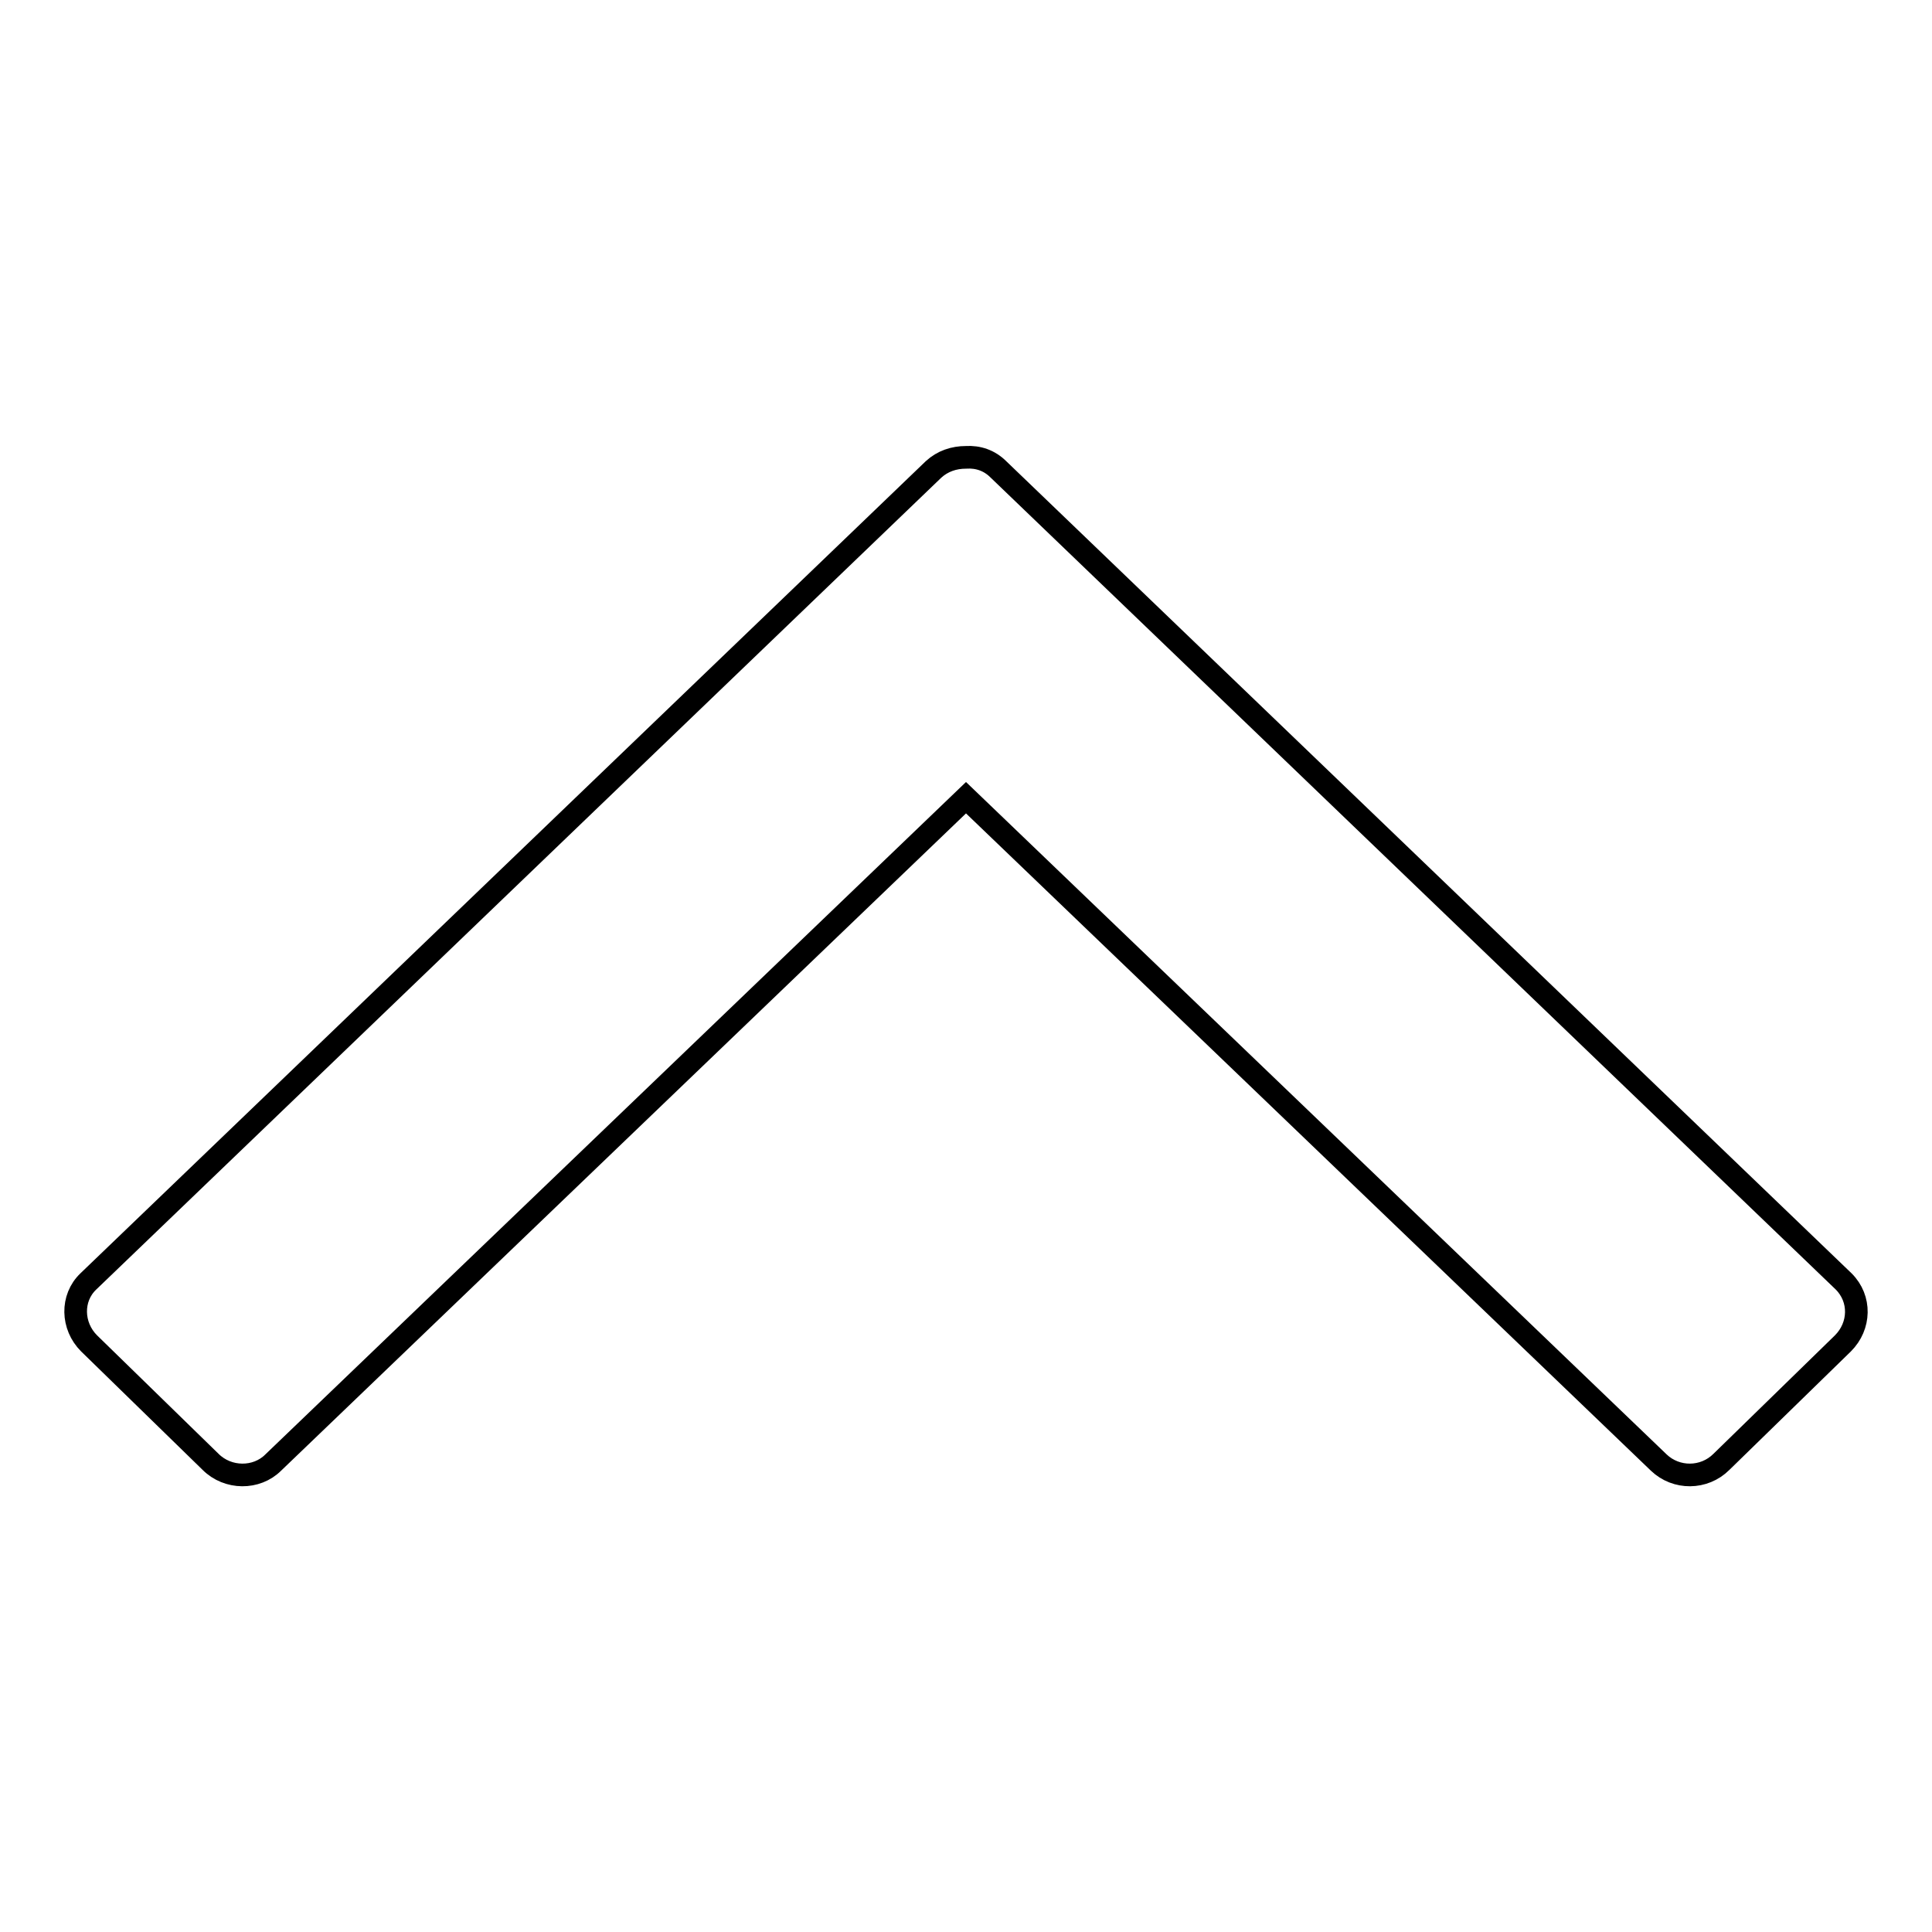 <?xml version="1.0" encoding="utf-8"?>
<!-- Svg Vector Icons : http://www.onlinewebfonts.com/icon -->
<!DOCTYPE svg PUBLIC "-//W3C//DTD SVG 1.1//EN" "http://www.w3.org/Graphics/SVG/1.1/DTD/svg11.dtd">
<svg version="1.1" xmlns="http://www.w3.org/2000/svg" xmlns:xlink="http://www.w3.org/1999/xlink" x="0px" y="0px" viewBox="0 0 256 256" enable-background="new 0 0 256 256" xml:space="preserve">
<g><g><path stroke-width="3" fill-opacity="0" stroke="#000000"  d="M128,105.7L128,105.7L128,105.7l91.8,88.1c2.3,2.2,6,2.2,8.3-0.1l16.1-15.7c2.3-2.3,2.4-5.9,0.1-8.2L132.3,62.2c-1.2-1.2-2.7-1.7-4.3-1.6c-1.6,0-3.1,0.5-4.3,1.6L11.7,169.8c-2.3,2.2-2.2,5.9,0.1,8.2l16.1,15.7c2.3,2.3,6.1,2.3,8.3,0.1L128,105.7z"/></g></g>
</svg>